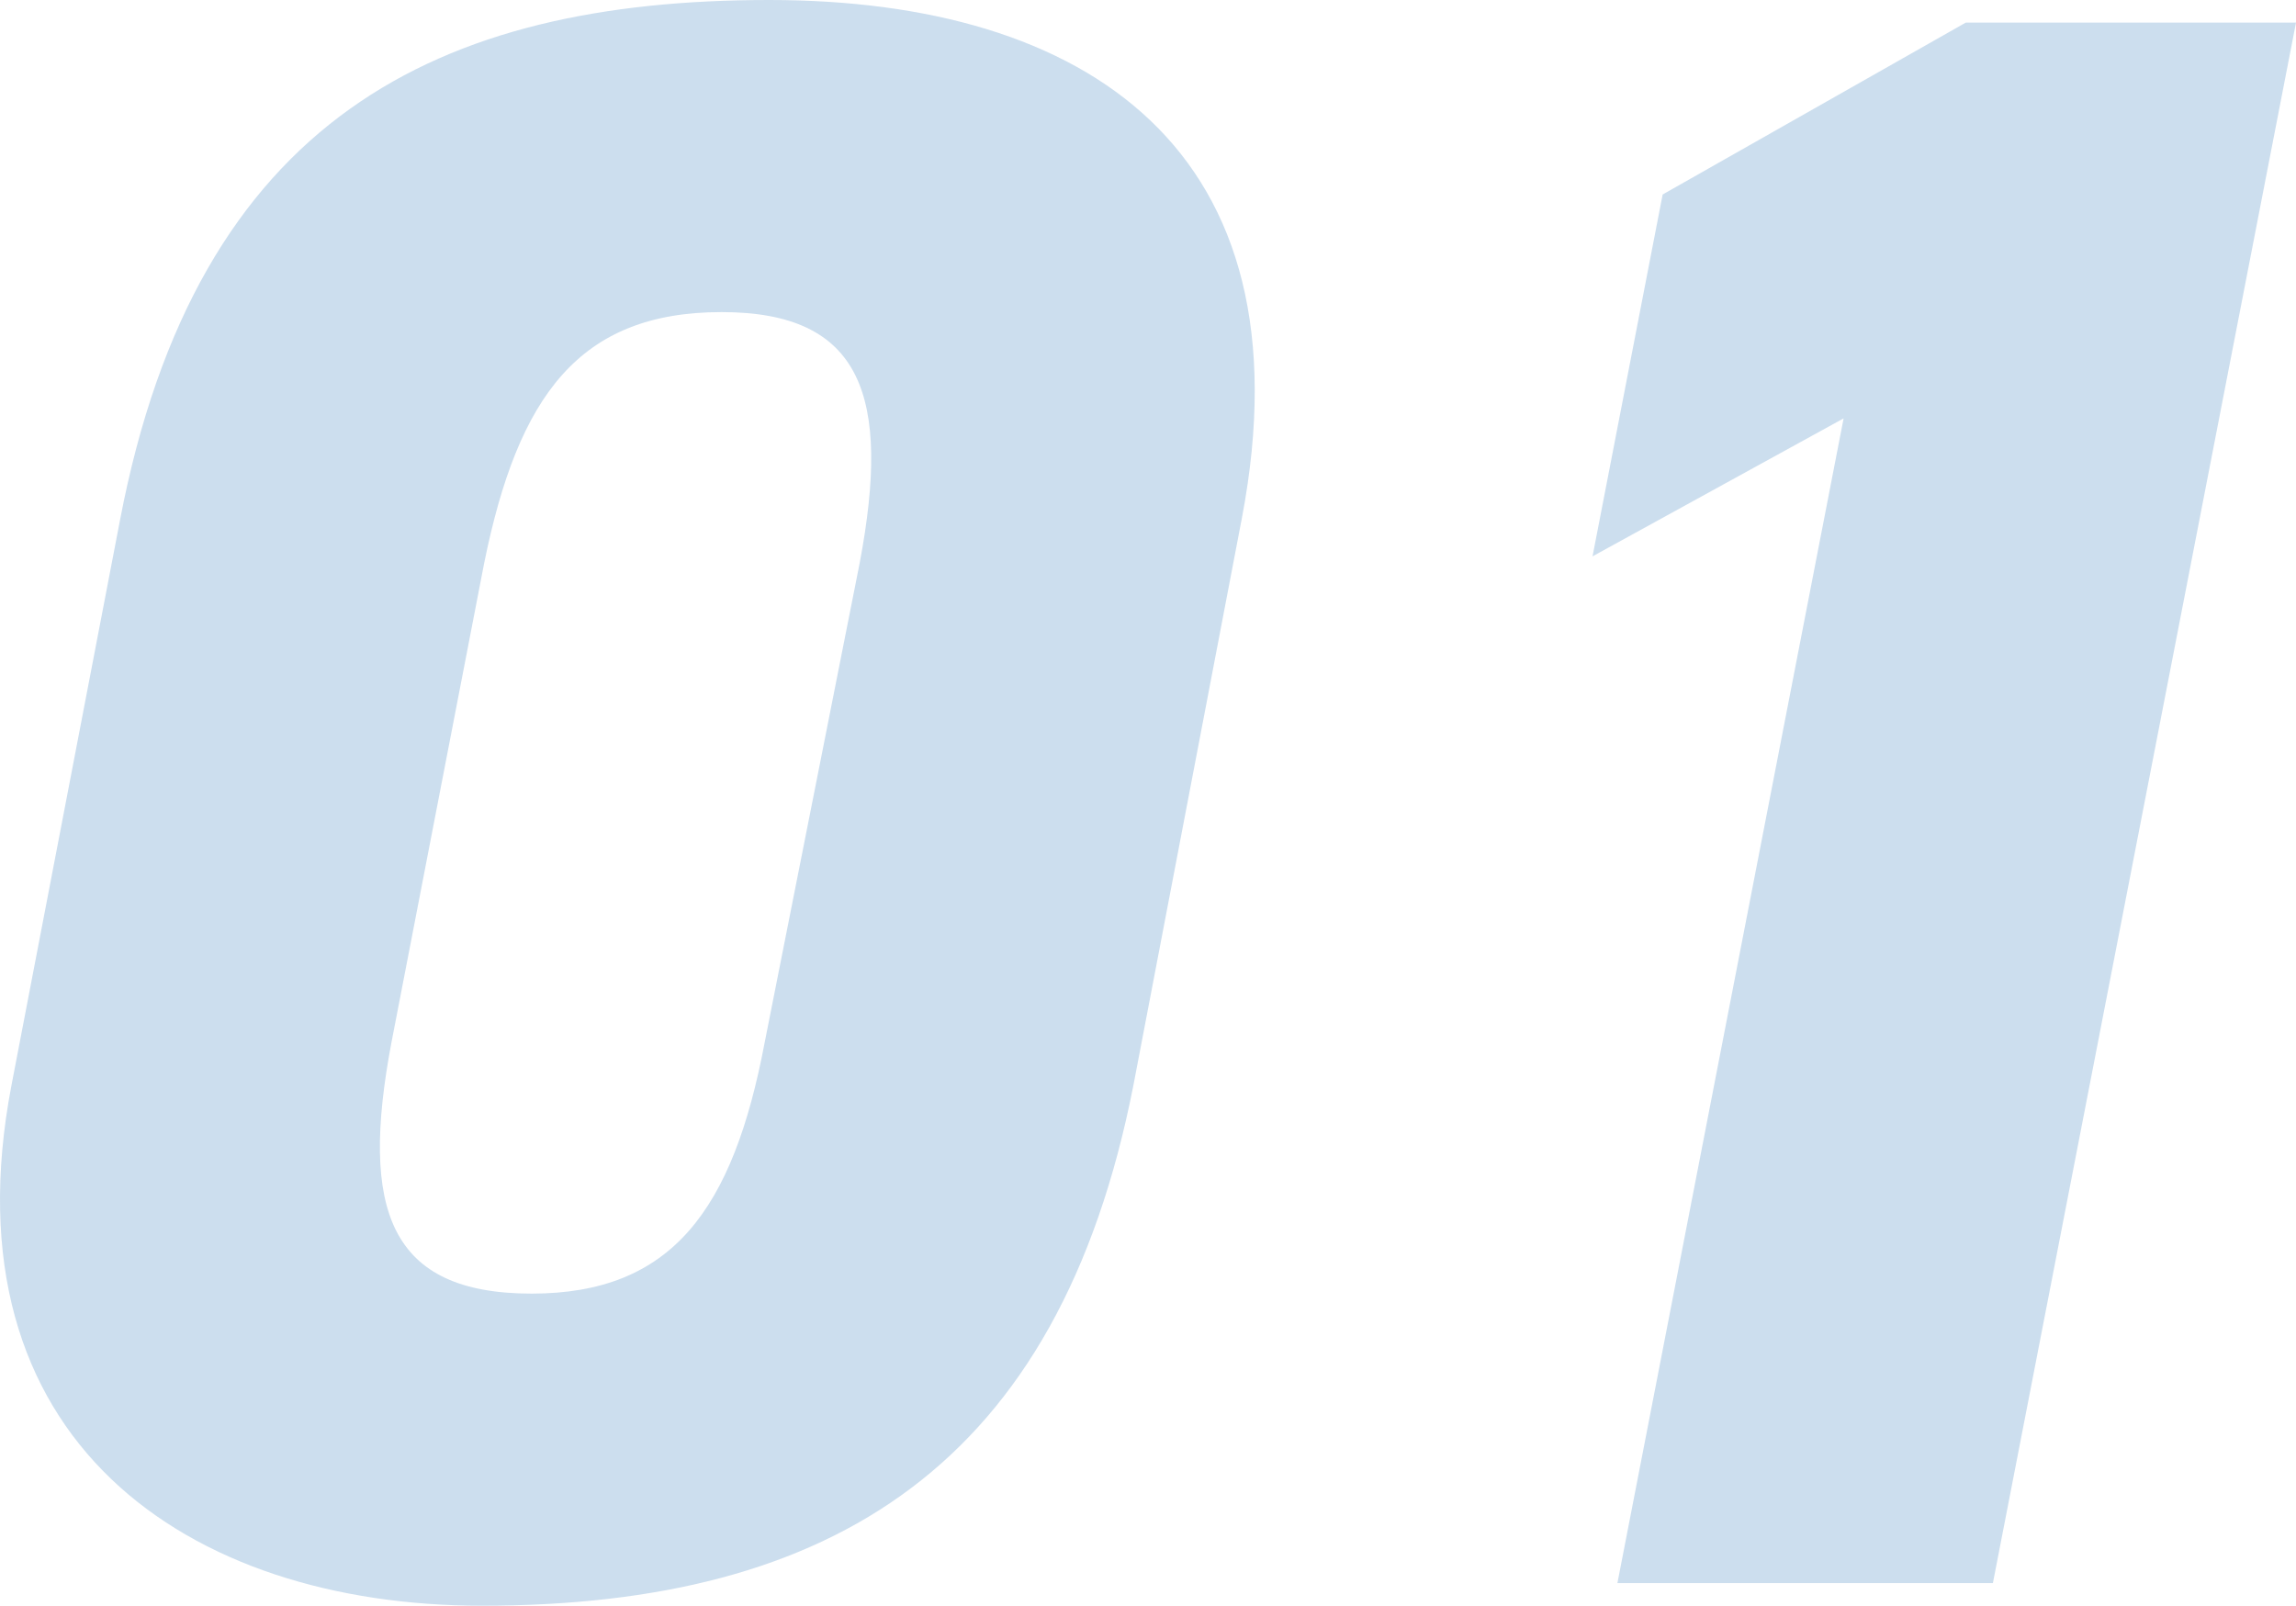 <svg xmlns="http://www.w3.org/2000/svg" width="81.204" height="56.8" viewBox="0 0 81.204 56.8">
  <path id="グリッド文字" d="M45.68-17.6l3.84-20.08C52-50.72,44-56,32.8-56,21.12-56,12.56-51.84,9.84-37.6L6-17.6C3.6-5.04,12.24.8,22.64.8,35.04.8,43.04-4.16,45.68-17.6ZM22.72-36.08c1.2-5.92,3.36-8.88,8.4-8.88,4.96,0,6,2.96,4.88,8.88L32.64-19.12c-1.12,5.92-3.28,8.88-8.24,8.88-5.04,0-6.08-2.96-4.96-8.88ZM86.8-55.2H75.12L64.4-49.12l-2.48,12.8L70.8-41.2,62.8,0H76.08Z" transform="translate(-5.596 56)" fill="#005bad" opacity="0.2"/>
</svg>
